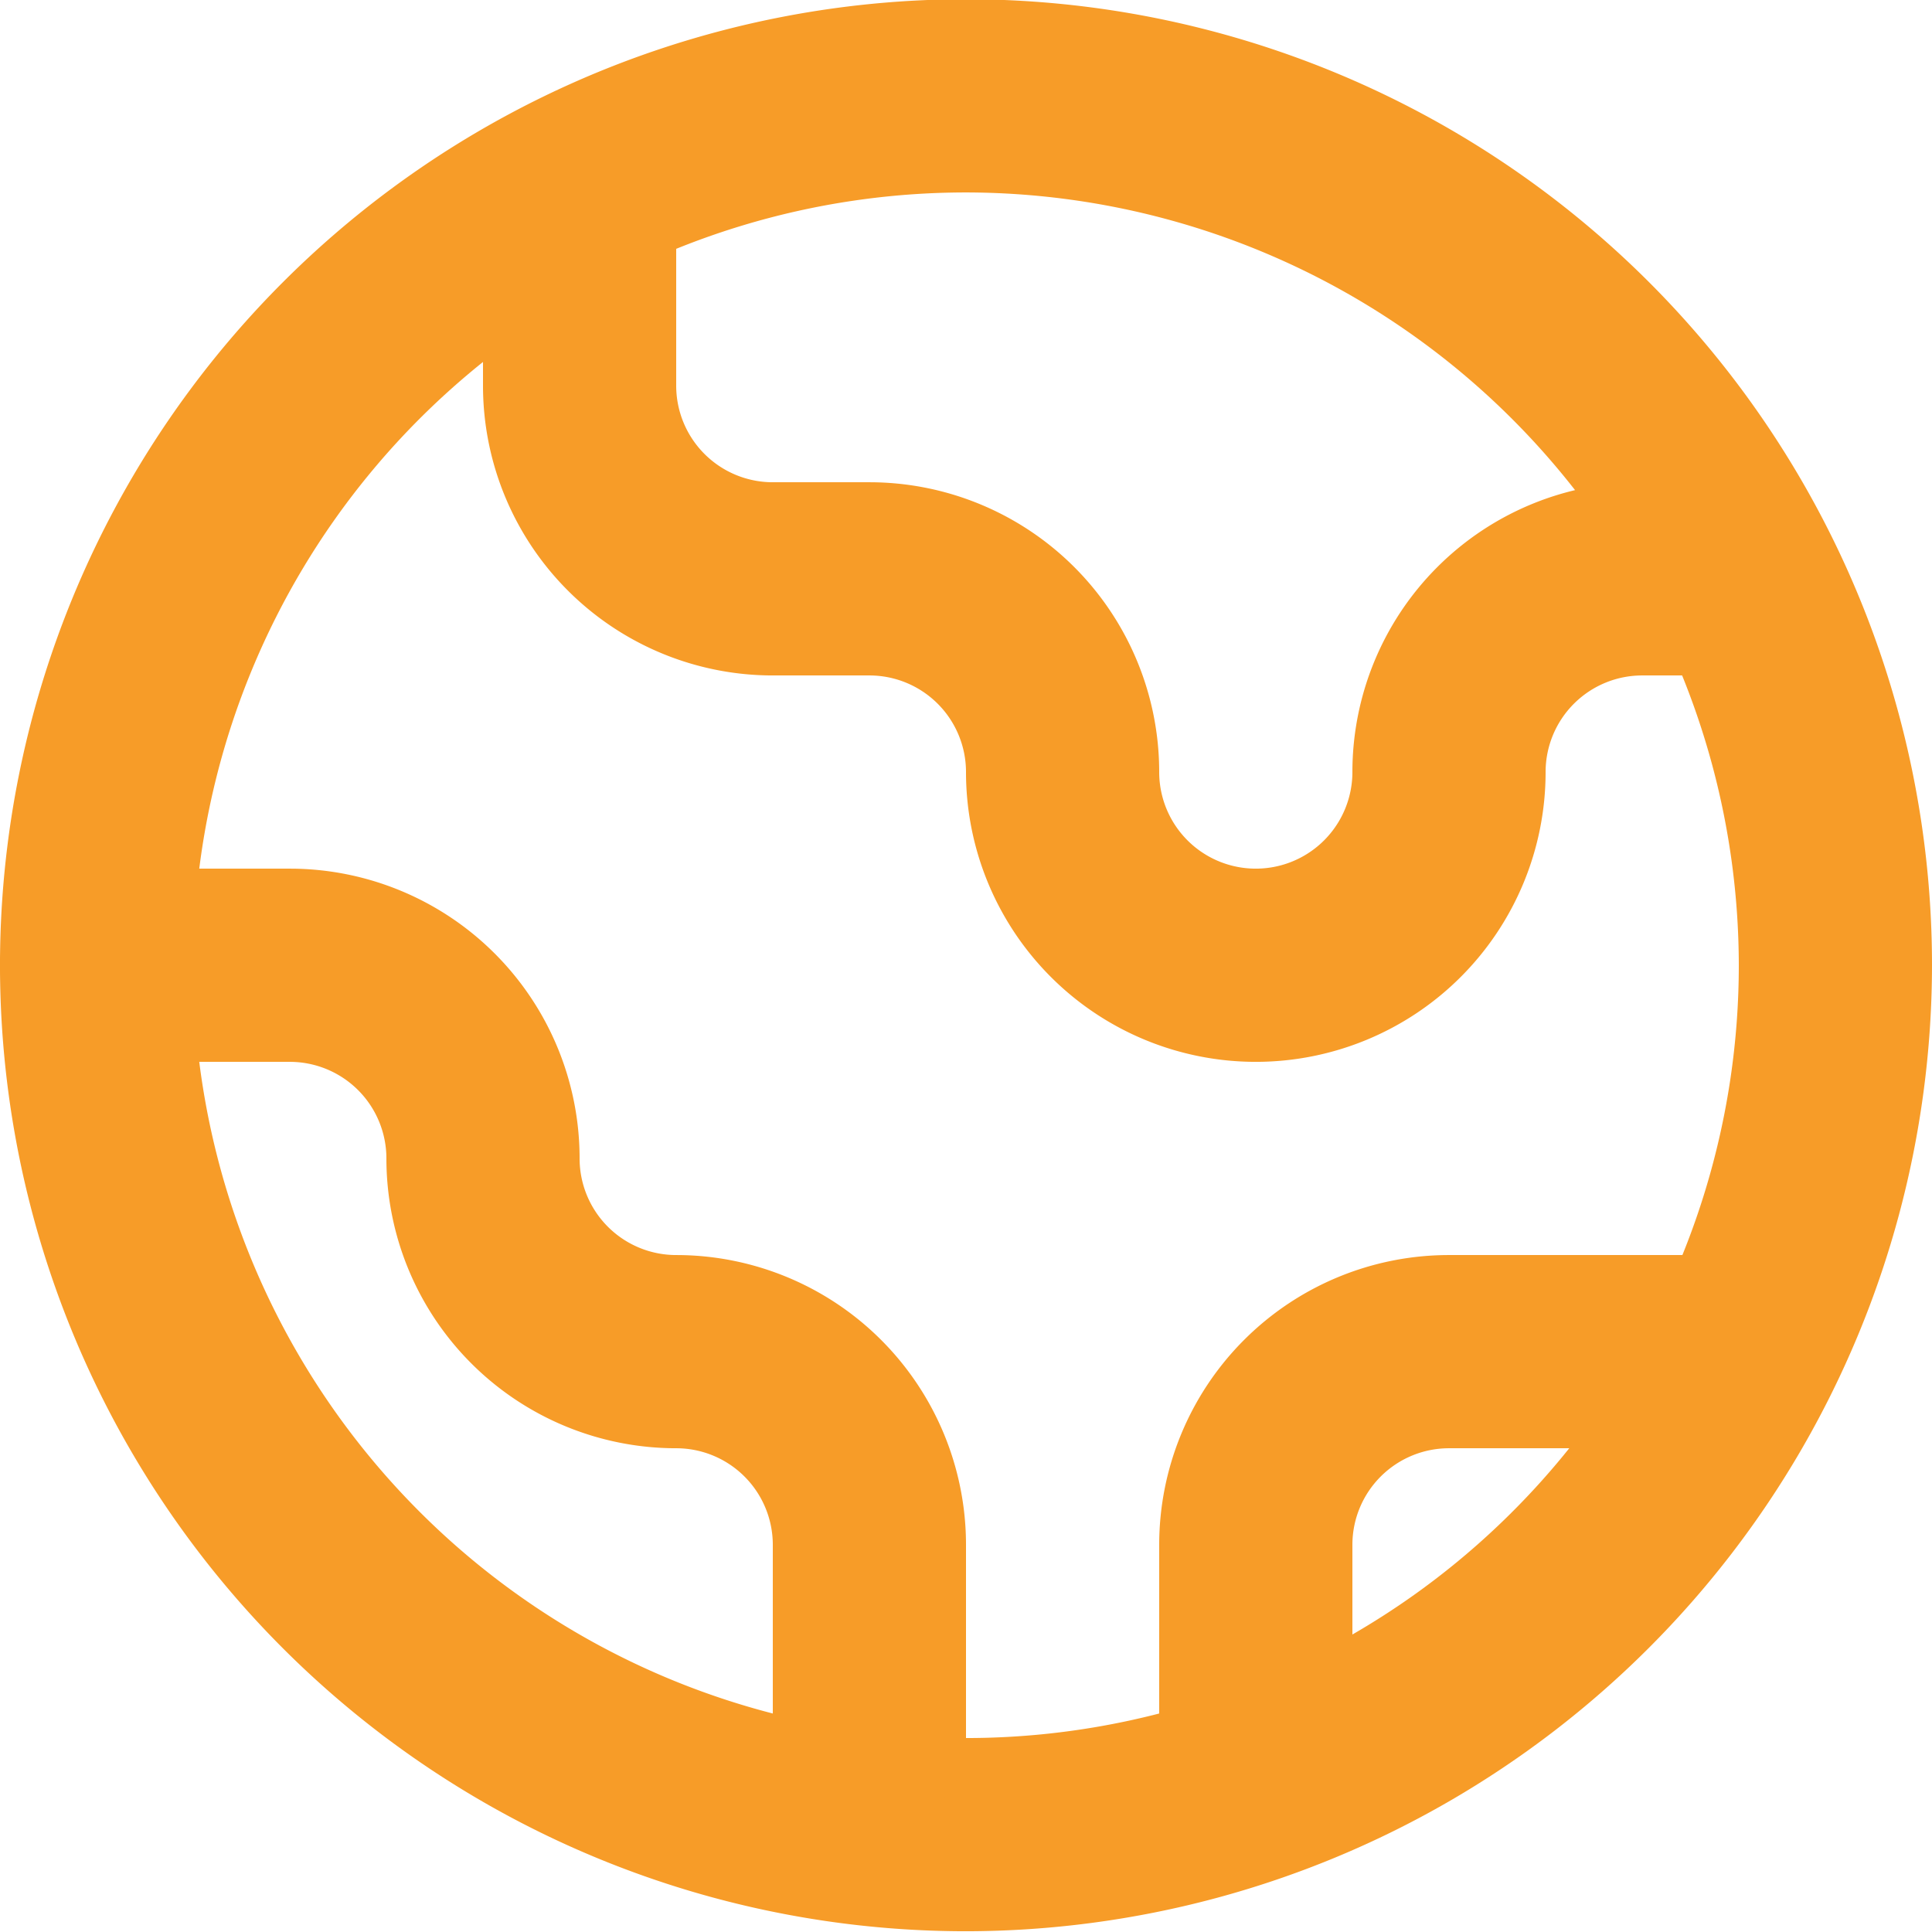 <svg xmlns="http://www.w3.org/2000/svg" xmlns:xlink="http://www.w3.org/1999/xlink" width="18" height="18" viewBox="0 0 18 18">
  <defs>
    <clipPath id="clip-path">
      <rect id="Rectangle_3742" data-name="Rectangle 3742" width="18" height="18" fill="#f79c28"/>
    </clipPath>
  </defs>
  <g id="Group_3249" data-name="Group 3249" transform="translate(0 -0.007)">
    <g id="Group_2924" data-name="Group 2924" transform="translate(0 0.007)" clip-path="url(#clip-path)">
      <path id="Path_3670" data-name="Path 3670" d="M9,18a9,9,0,1,1,9-9,9.01,9.01,0,0,1-9,9M9,1.8A7.2,7.2,0,1,0,16.2,9,7.208,7.208,0,0,0,9,1.8" transform="translate(0 -0.007)" fill="#f79c28"/>
      <path id="Path_3671" data-name="Path 3671" d="M11.7,17.2a.9.9,0,0,1-.9-.9V14.5a2.7,2.7,0,0,1,2.7-2.7h2.7a.9.9,0,0,1,0,1.8H13.5a.9.9,0,0,0-.9.9v1.8a.9.9,0,0,1-.9.9m-3.6,0a.9.9,0,0,1-.9-.9V14.5a.9.9,0,0,0-.9-.9,2.7,2.7,0,0,1-2.7-2.7.9.9,0,0,0-.9-.9H.9a.9.9,0,1,1,0-1.8H2.7a2.7,2.7,0,0,1,2.7,2.7.9.9,0,0,0,.9.9A2.7,2.7,0,0,1,9,14.5v1.8a.9.9,0,0,1-.9.9M11.7,10A2.7,2.7,0,0,1,9,7.3a.9.9,0,0,0-.9-.9H7.2A2.7,2.7,0,0,1,4.5,3.7V1.9a.9.9,0,1,1,1.8,0V3.7a.9.9,0,0,0,.9.9h.9a2.7,2.7,0,0,1,2.7,2.7.9.9,0,0,0,1.8,0,2.7,2.7,0,0,1,2.7-2.7h.9a.9.9,0,0,1,0,1.8h-.9a.9.9,0,0,0-.9.9A2.7,2.7,0,0,1,11.7,10" transform="translate(0 -0.107)" fill="#f79c28"/>
    </g>
  </g>
</svg>
